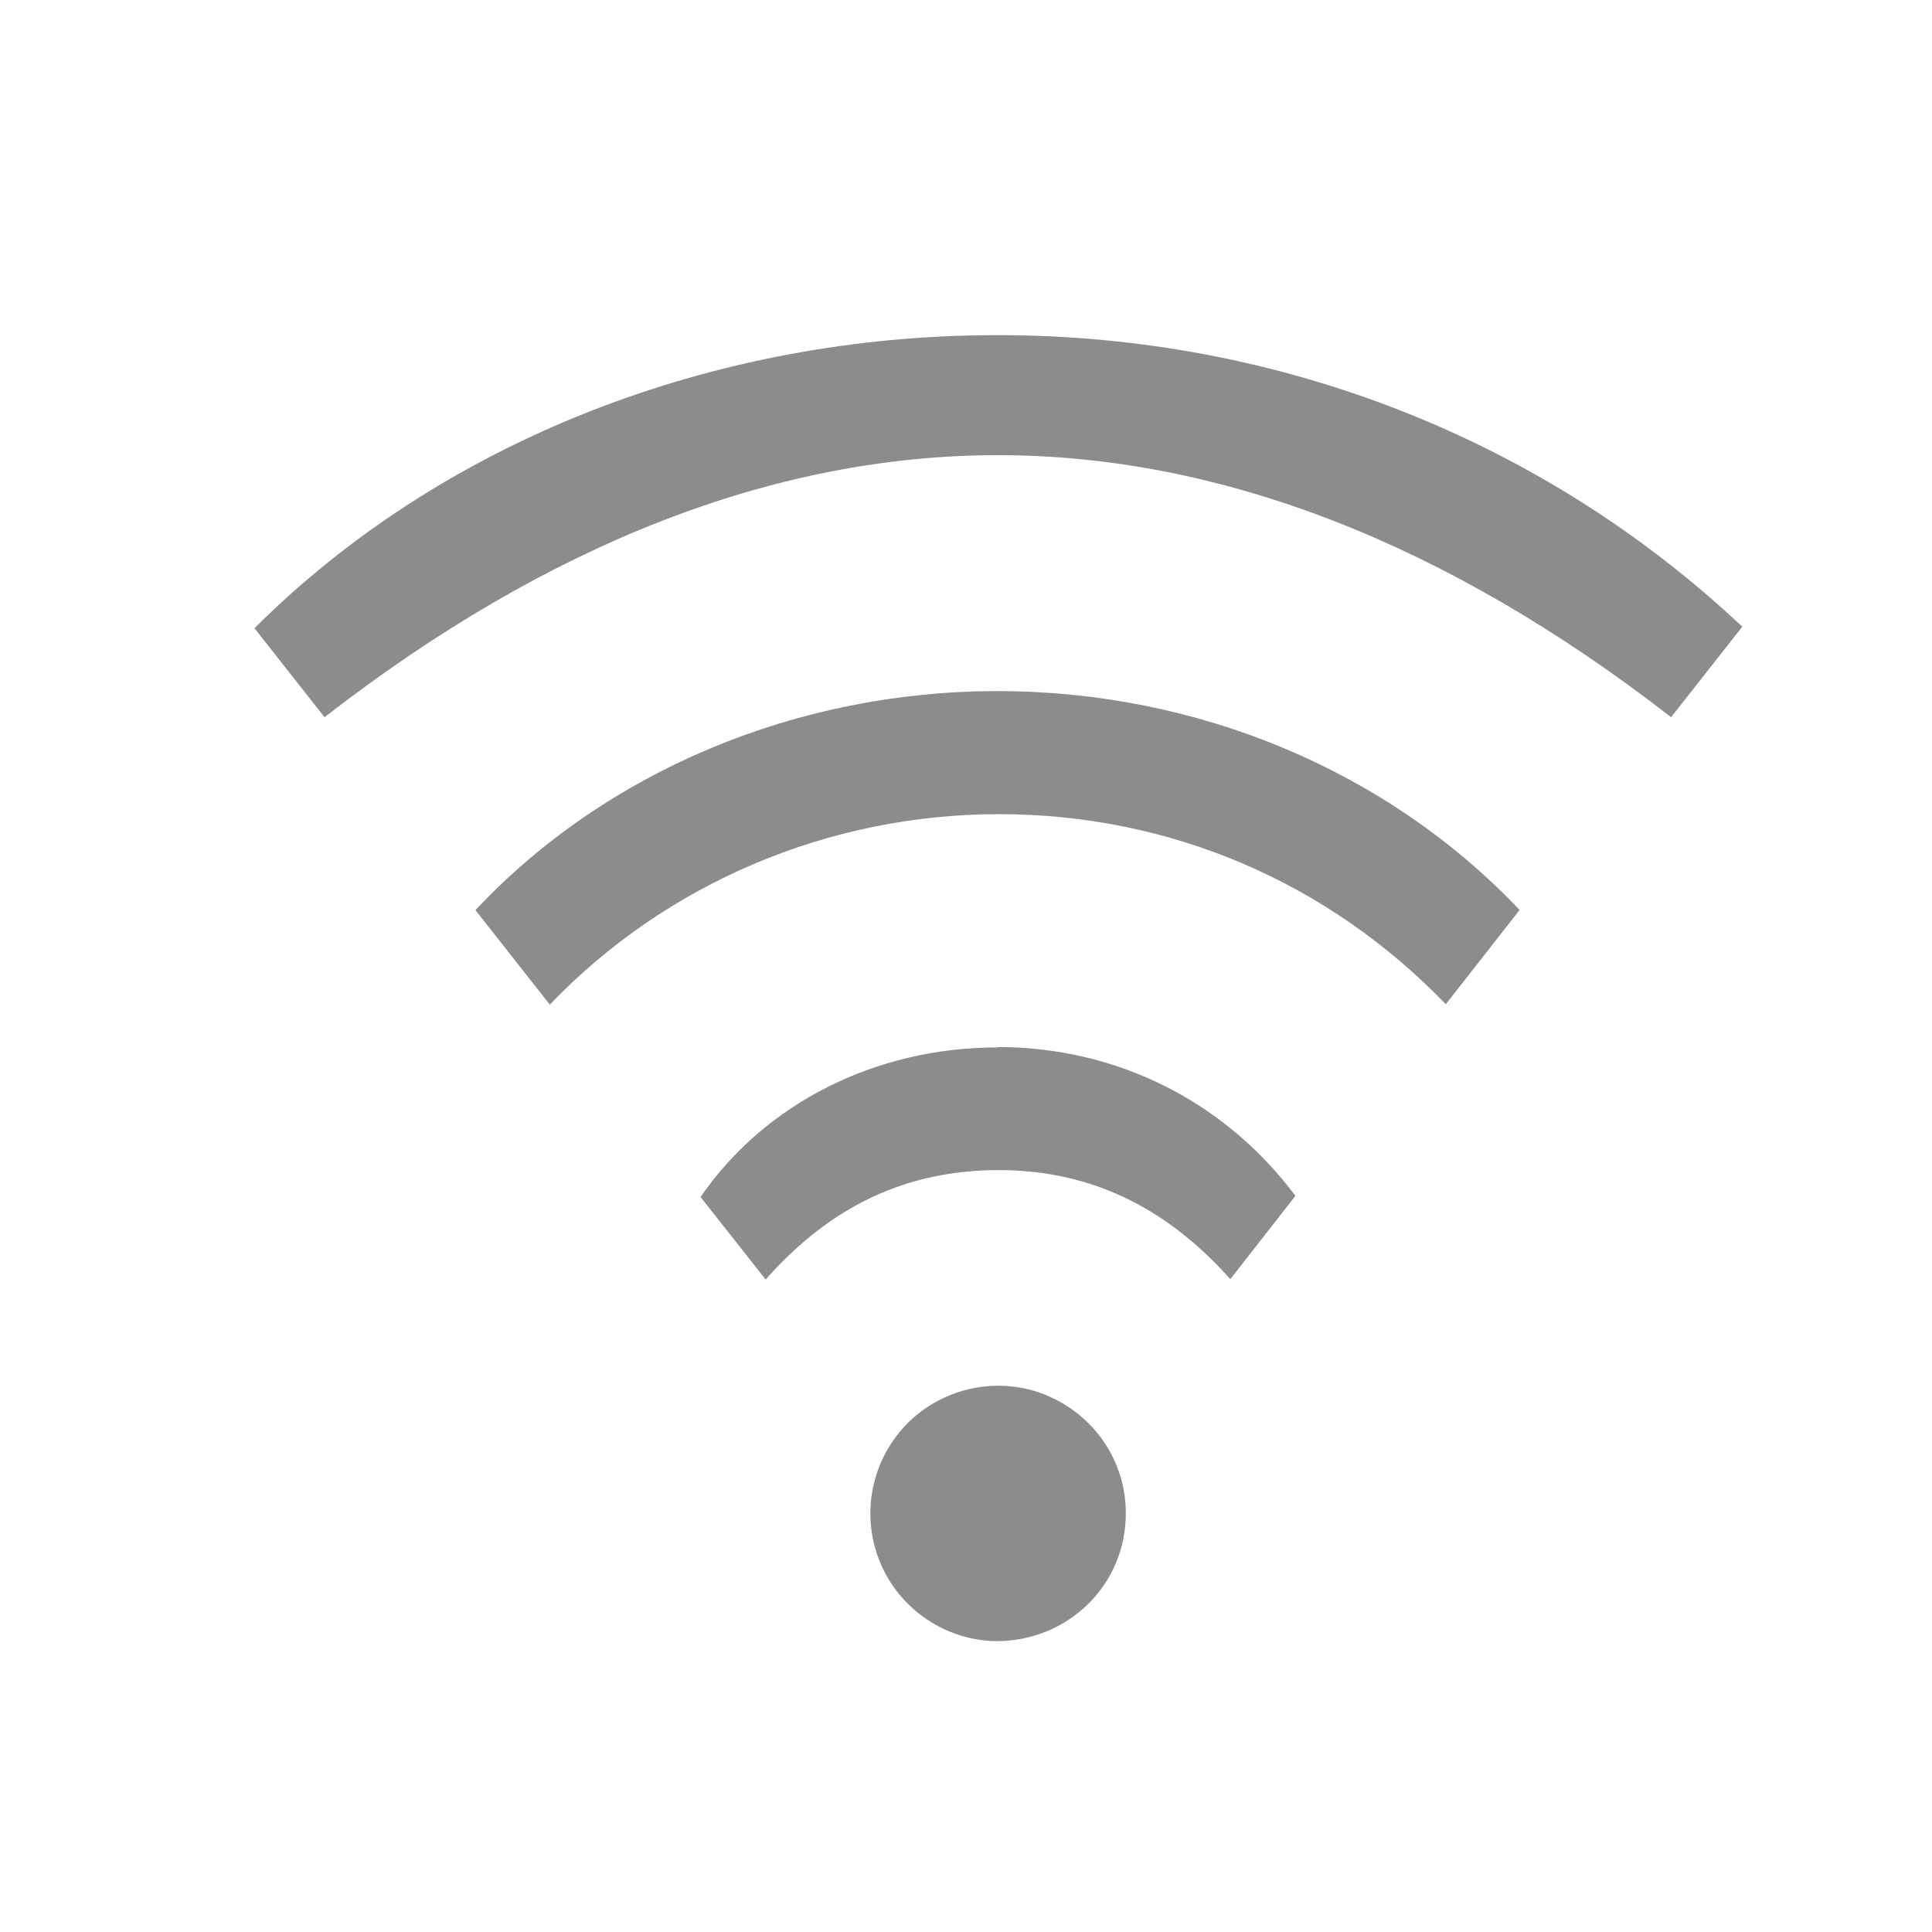 <svg width="160" height="160" viewBox="0 0 160 160" fill="none" xmlns="http://www.w3.org/2000/svg">
<g clip-path="url(#clip0_2022_426)">
<path d="M86.711 115.563C82.76 113.932 78.244 114.841 75.202 117.821C72.191 120.831 71.25 125.347 72.85 129.298C74.449 133.25 78.275 135.853 82.509 135.915C88.499 135.915 93.265 131.211 93.234 125.284C93.234 121.019 90.631 117.193 86.68 115.563H86.711Z" fill="#8C8C8C"/>
<path d="M82.603 27.754C58.926 27.754 36.535 36.597 21.074 52.027L26.876 59.396C45.41 45.002 64.194 37.695 82.634 37.695C101.074 37.695 119.859 45.002 138.393 59.396L144.288 51.901C127.762 36.347 105.872 27.754 82.634 27.754H82.603Z" fill="#8C8C8C"/>
<path d="M39.388 75.39L45.535 83.199C55.131 73.163 68.616 67.425 82.728 67.425C96.84 67.425 109.949 73.007 119.733 83.167L125.849 75.359C114.904 63.818 99.192 57.233 82.603 57.233C66.013 57.233 50.176 63.849 39.357 75.39H39.388Z" fill="#8C8C8C"/>
<path d="M82.603 86.743C72.536 86.743 63.379 91.352 58.016 99.13L63.41 105.966C68.773 99.882 75.076 96.903 82.697 96.903C90.161 96.903 96.464 99.851 101.889 105.935L107.283 99.036C101.419 91.196 92.481 86.711 82.603 86.711V86.743Z" fill="#8C8C8C"/>
</g>
<defs>
<clipPath id="clip0_2022_426">
<rect width="160" height="160" fill="white"/>
</clipPath>
</defs>
</svg>
